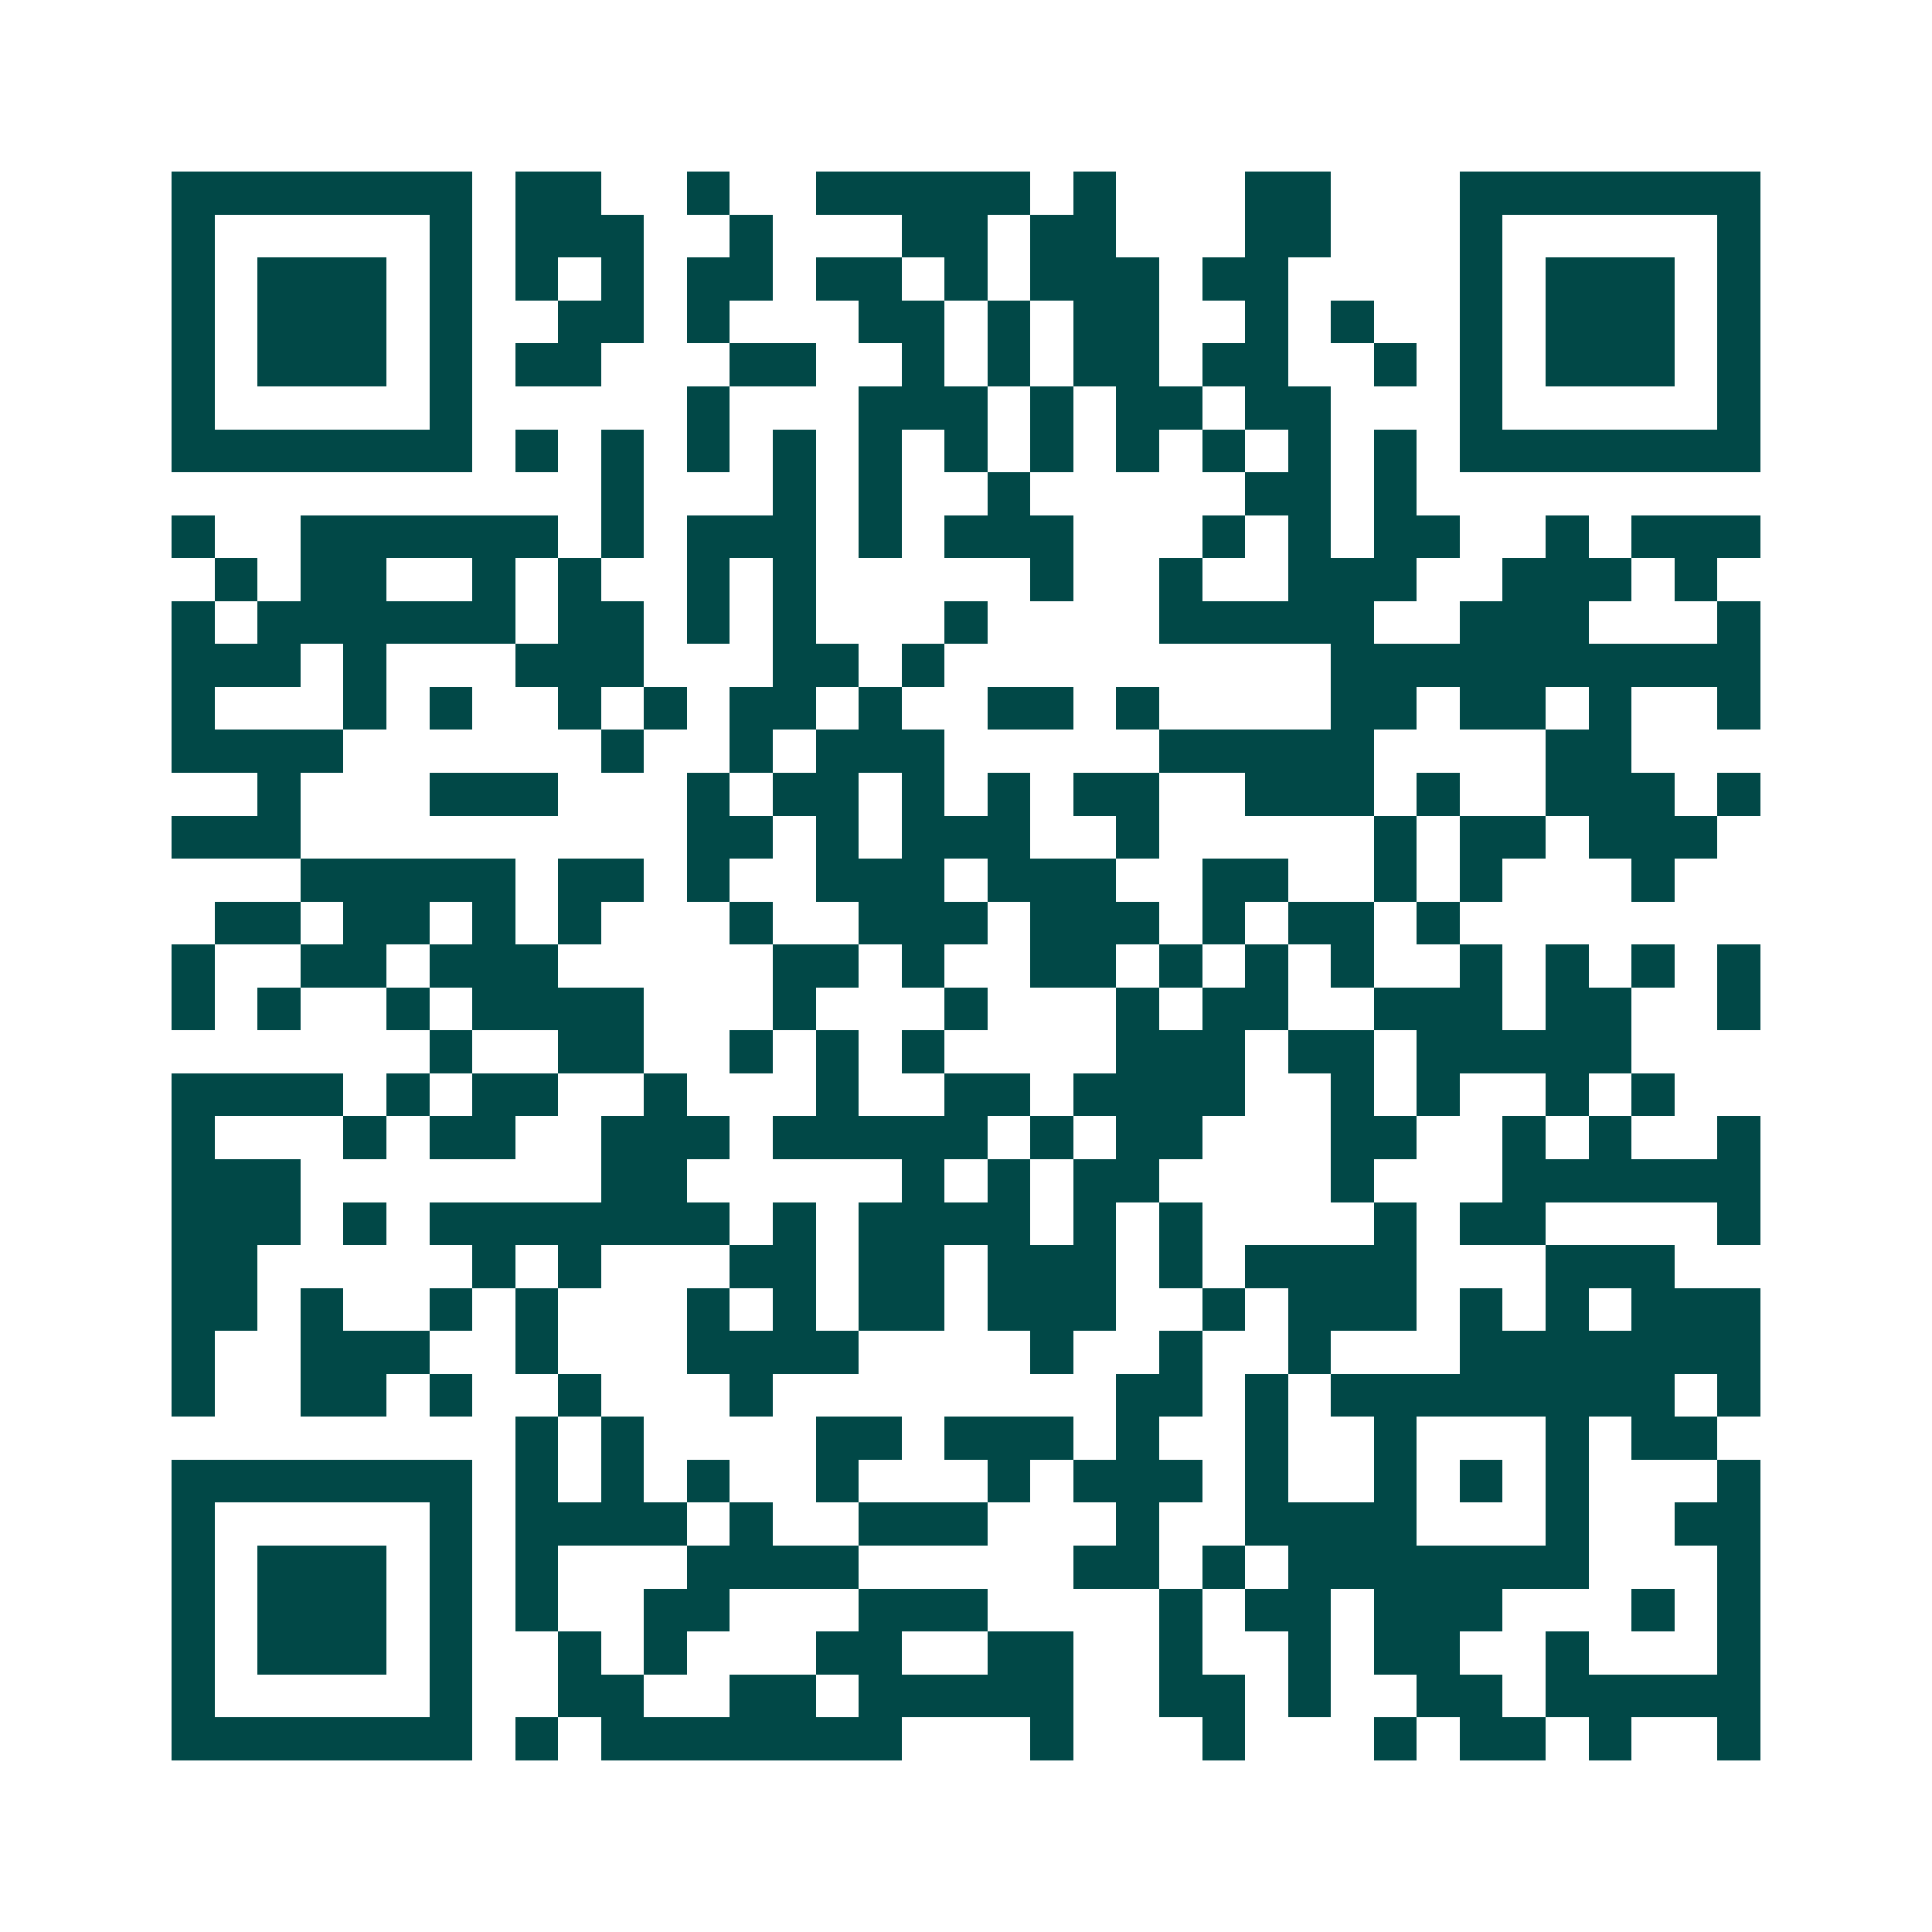 <svg xmlns="http://www.w3.org/2000/svg" width="200" height="200" viewBox="0 0 45 45" shape-rendering="crispEdges"><path fill="#ffffff" d="M0 0h45v45H0z"/><path stroke="#014847" d="M4 4.5h7m1 0h2m2 0h1m2 0h5m1 0h1m3 0h2m3 0h7M4 5.5h1m5 0h1m1 0h3m2 0h1m3 0h2m1 0h2m3 0h2m3 0h1m5 0h1M4 6.5h1m1 0h3m1 0h1m1 0h1m1 0h1m1 0h2m1 0h2m1 0h1m1 0h3m1 0h2m4 0h1m1 0h3m1 0h1M4 7.5h1m1 0h3m1 0h1m2 0h2m1 0h1m3 0h2m1 0h1m1 0h2m2 0h1m1 0h1m2 0h1m1 0h3m1 0h1M4 8.5h1m1 0h3m1 0h1m1 0h2m3 0h2m2 0h1m1 0h1m1 0h2m1 0h2m2 0h1m1 0h1m1 0h3m1 0h1M4 9.5h1m5 0h1m5 0h1m3 0h3m1 0h1m1 0h2m1 0h2m3 0h1m5 0h1M4 10.5h7m1 0h1m1 0h1m1 0h1m1 0h1m1 0h1m1 0h1m1 0h1m1 0h1m1 0h1m1 0h1m1 0h1m1 0h7M14 11.5h1m3 0h1m1 0h1m2 0h1m5 0h2m1 0h1M4 12.5h1m2 0h6m1 0h1m1 0h3m1 0h1m1 0h3m3 0h1m1 0h1m1 0h2m2 0h1m1 0h3M5 13.5h1m1 0h2m2 0h1m1 0h1m2 0h1m1 0h1m5 0h1m2 0h1m2 0h3m2 0h3m1 0h1M4 14.5h1m1 0h6m1 0h2m1 0h1m1 0h1m3 0h1m4 0h5m2 0h3m3 0h1M4 15.5h3m1 0h1m3 0h3m3 0h2m1 0h1m9 0h10M4 16.5h1m3 0h1m1 0h1m2 0h1m1 0h1m1 0h2m1 0h1m2 0h2m1 0h1m4 0h2m1 0h2m1 0h1m2 0h1M4 17.5h4m6 0h1m2 0h1m1 0h3m5 0h5m4 0h2M6 18.5h1m3 0h3m3 0h1m1 0h2m1 0h1m1 0h1m1 0h2m2 0h3m1 0h1m2 0h3m1 0h1M4 19.5h3m9 0h2m1 0h1m1 0h3m2 0h1m5 0h1m1 0h2m1 0h3M7 20.5h5m1 0h2m1 0h1m2 0h3m1 0h3m2 0h2m2 0h1m1 0h1m3 0h1M5 21.5h2m1 0h2m1 0h1m1 0h1m3 0h1m2 0h3m1 0h3m1 0h1m1 0h2m1 0h1M4 22.5h1m2 0h2m1 0h3m5 0h2m1 0h1m2 0h2m1 0h1m1 0h1m1 0h1m2 0h1m1 0h1m1 0h1m1 0h1M4 23.5h1m1 0h1m2 0h1m1 0h4m3 0h1m3 0h1m3 0h1m1 0h2m2 0h3m1 0h2m2 0h1M10 24.5h1m2 0h2m2 0h1m1 0h1m1 0h1m4 0h3m1 0h2m1 0h5M4 25.5h4m1 0h1m1 0h2m2 0h1m3 0h1m2 0h2m1 0h4m2 0h1m1 0h1m2 0h1m1 0h1M4 26.5h1m3 0h1m1 0h2m2 0h3m1 0h5m1 0h1m1 0h2m3 0h2m2 0h1m1 0h1m2 0h1M4 27.5h3m7 0h2m5 0h1m1 0h1m1 0h2m4 0h1m3 0h6M4 28.5h3m1 0h1m1 0h7m1 0h1m1 0h4m1 0h1m1 0h1m4 0h1m1 0h2m4 0h1M4 29.5h2m5 0h1m1 0h1m3 0h2m1 0h2m1 0h3m1 0h1m1 0h4m3 0h3M4 30.5h2m1 0h1m2 0h1m1 0h1m3 0h1m1 0h1m1 0h2m1 0h3m2 0h1m1 0h3m1 0h1m1 0h1m1 0h3M4 31.5h1m2 0h3m2 0h1m3 0h4m4 0h1m2 0h1m2 0h1m3 0h7M4 32.5h1m2 0h2m1 0h1m2 0h1m3 0h1m8 0h2m1 0h1m1 0h8m1 0h1M12 33.5h1m1 0h1m4 0h2m1 0h3m1 0h1m2 0h1m2 0h1m3 0h1m1 0h2M4 34.5h7m1 0h1m1 0h1m1 0h1m2 0h1m3 0h1m1 0h3m1 0h1m2 0h1m1 0h1m1 0h1m3 0h1M4 35.5h1m5 0h1m1 0h4m1 0h1m2 0h3m3 0h1m2 0h4m3 0h1m2 0h2M4 36.5h1m1 0h3m1 0h1m1 0h1m3 0h4m5 0h2m1 0h1m1 0h7m3 0h1M4 37.5h1m1 0h3m1 0h1m1 0h1m2 0h2m3 0h3m4 0h1m1 0h2m1 0h3m3 0h1m1 0h1M4 38.5h1m1 0h3m1 0h1m2 0h1m1 0h1m3 0h2m2 0h2m2 0h1m2 0h1m1 0h2m2 0h1m3 0h1M4 39.5h1m5 0h1m2 0h2m2 0h2m1 0h5m2 0h2m1 0h1m2 0h2m1 0h5M4 40.5h7m1 0h1m1 0h7m3 0h1m3 0h1m3 0h1m1 0h2m1 0h1m2 0h1"/></svg>
